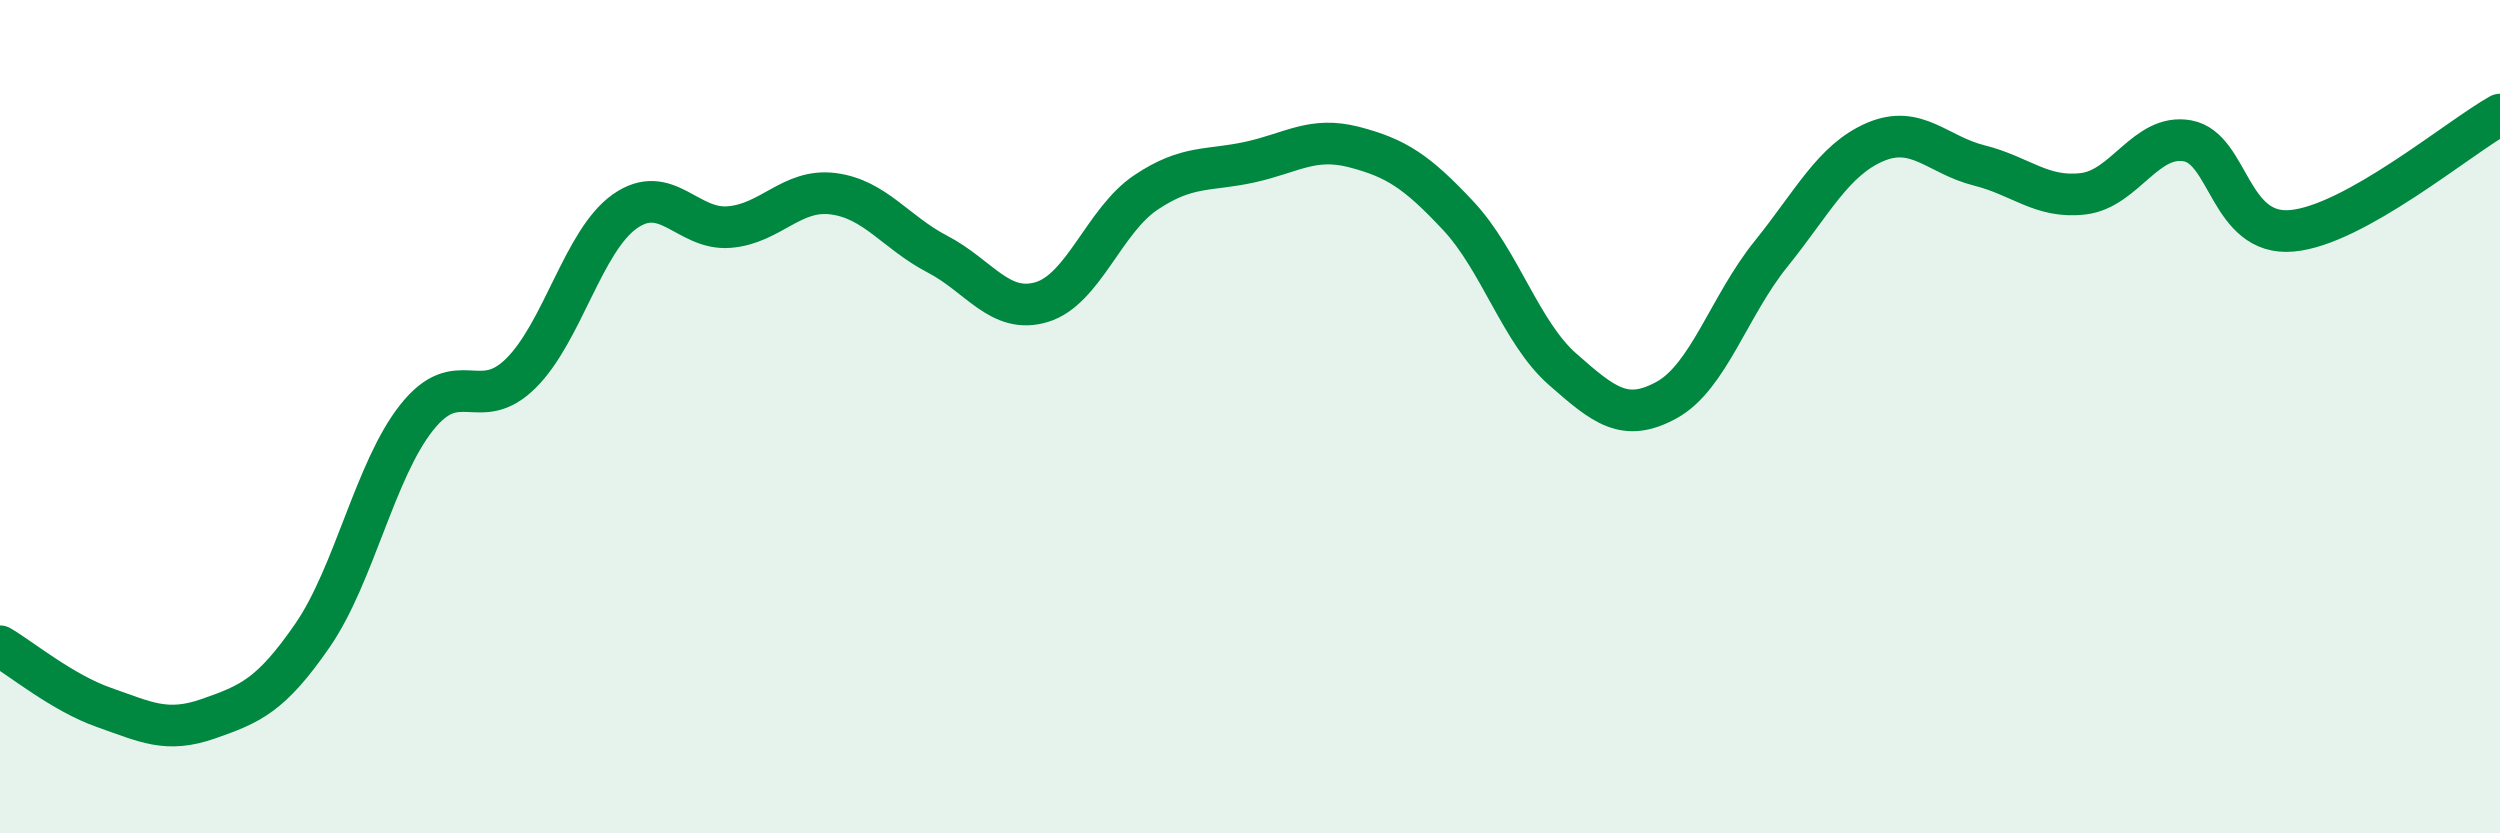 
    <svg width="60" height="20" viewBox="0 0 60 20" xmlns="http://www.w3.org/2000/svg">
      <path
        d="M 0,15.51 C 0.5,15.8 1.5,16.63 2.5,16.98 C 3.5,17.33 4,17.6 5,17.25 C 6,16.9 6.5,16.7 7.5,15.25 C 8.5,13.8 9,11.28 10,10.02 C 11,8.76 11.5,9.95 12.5,8.96 C 13.5,7.97 14,5.77 15,5.07 C 16,4.37 16.5,5.53 17.5,5.45 C 18.5,5.37 19,4.52 20,4.65 C 21,4.78 21.5,5.58 22.5,6.1 C 23.5,6.62 24,7.55 25,7.25 C 26,6.95 26.5,5.29 27.5,4.62 C 28.5,3.95 29,4.11 30,3.89 C 31,3.67 31.5,3.27 32.5,3.53 C 33.5,3.79 34,4.11 35,5.18 C 36,6.25 36.5,7.98 37.5,8.86 C 38.5,9.74 39,10.15 40,9.6 C 41,9.05 41.5,7.34 42.5,6.1 C 43.5,4.86 44,3.84 45,3.41 C 46,2.98 46.5,3.72 47.5,3.97 C 48.5,4.22 49,4.77 50,4.65 C 51,4.53 51.5,3.2 52.5,3.38 C 53.5,3.56 53.5,5.67 55,5.54 C 56.5,5.41 59,3.31 60,2.75L60 20L0 20Z"
        fill="#008740"
        opacity="0.1"
        stroke-linecap="round"
        stroke-linejoin="round"
      />
      <path
        d="M 0,15.51 C 0.5,15.8 1.5,16.63 2.5,16.98 C 3.5,17.33 4,17.6 5,17.25 C 6,16.9 6.5,16.7 7.5,15.25 C 8.5,13.8 9,11.28 10,10.02 C 11,8.76 11.5,9.95 12.5,8.96 C 13.5,7.97 14,5.77 15,5.07 C 16,4.37 16.5,5.53 17.5,5.45 C 18.5,5.37 19,4.52 20,4.65 C 21,4.78 21.5,5.58 22.5,6.1 C 23.5,6.62 24,7.55 25,7.25 C 26,6.95 26.5,5.29 27.5,4.62 C 28.5,3.95 29,4.11 30,3.89 C 31,3.67 31.5,3.27 32.5,3.53 C 33.5,3.79 34,4.11 35,5.18 C 36,6.25 36.5,7.98 37.5,8.86 C 38.5,9.74 39,10.15 40,9.6 C 41,9.05 41.5,7.34 42.5,6.1 C 43.5,4.86 44,3.84 45,3.41 C 46,2.98 46.5,3.72 47.5,3.97 C 48.5,4.22 49,4.77 50,4.65 C 51,4.53 51.5,3.2 52.5,3.38 C 53.5,3.56 53.5,5.67 55,5.54 C 56.5,5.41 59,3.31 60,2.75"
        stroke="#008740"
        stroke-width="1"
        fill="none"
        stroke-linecap="round"
        stroke-linejoin="round"
      />
    </svg>
  